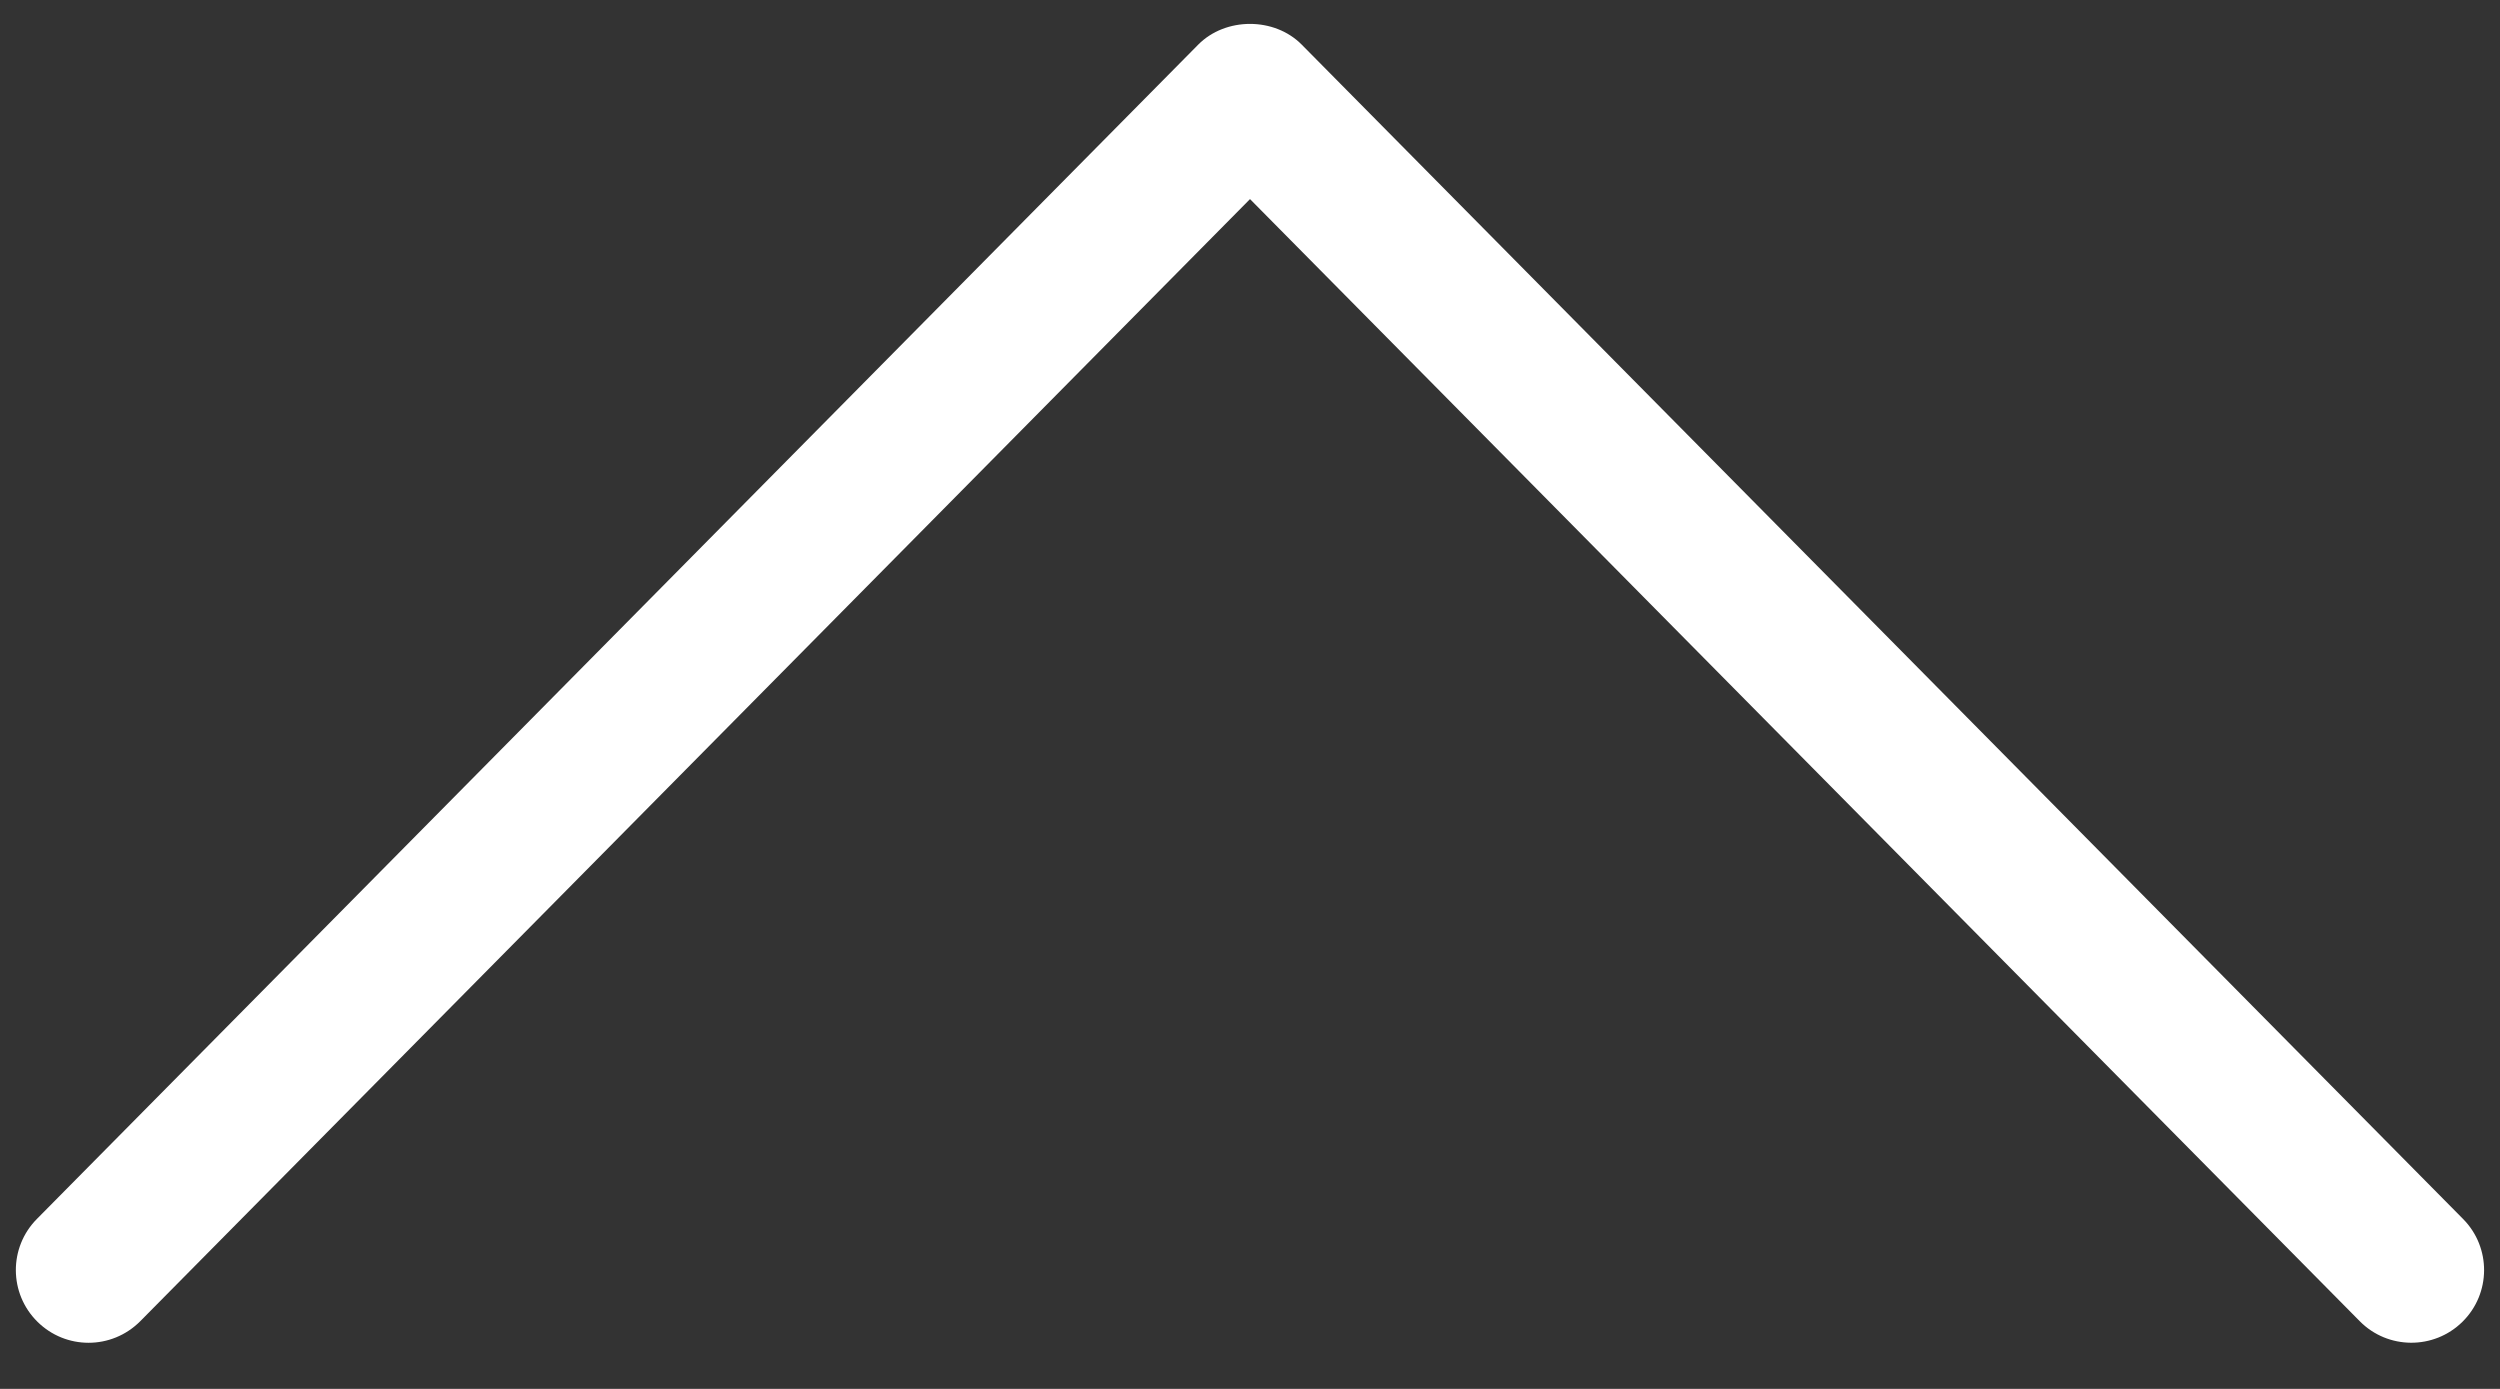 <svg enable-background="new 0 0 36 20" viewBox="0 0 36 20" xmlns="http://www.w3.org/2000/svg"><rect x="0" y="0" width="36" height="20" fill="#333333" stroke="none"/><path d="m1.275 19.336c-.266 0-.532-.101-.736-.303-.411-.406-.415-1.069-.008-1.48l16.724-16.911c.394-.397 1.096-.397 1.489 0l16.724 16.911c.407.411.403 1.074-.008 1.48-.412.407-1.076.402-1.48-.008l-15.98-16.158-15.98 16.158c-.206.207-.475.311-.745.311z" fill="#fff"/></svg>